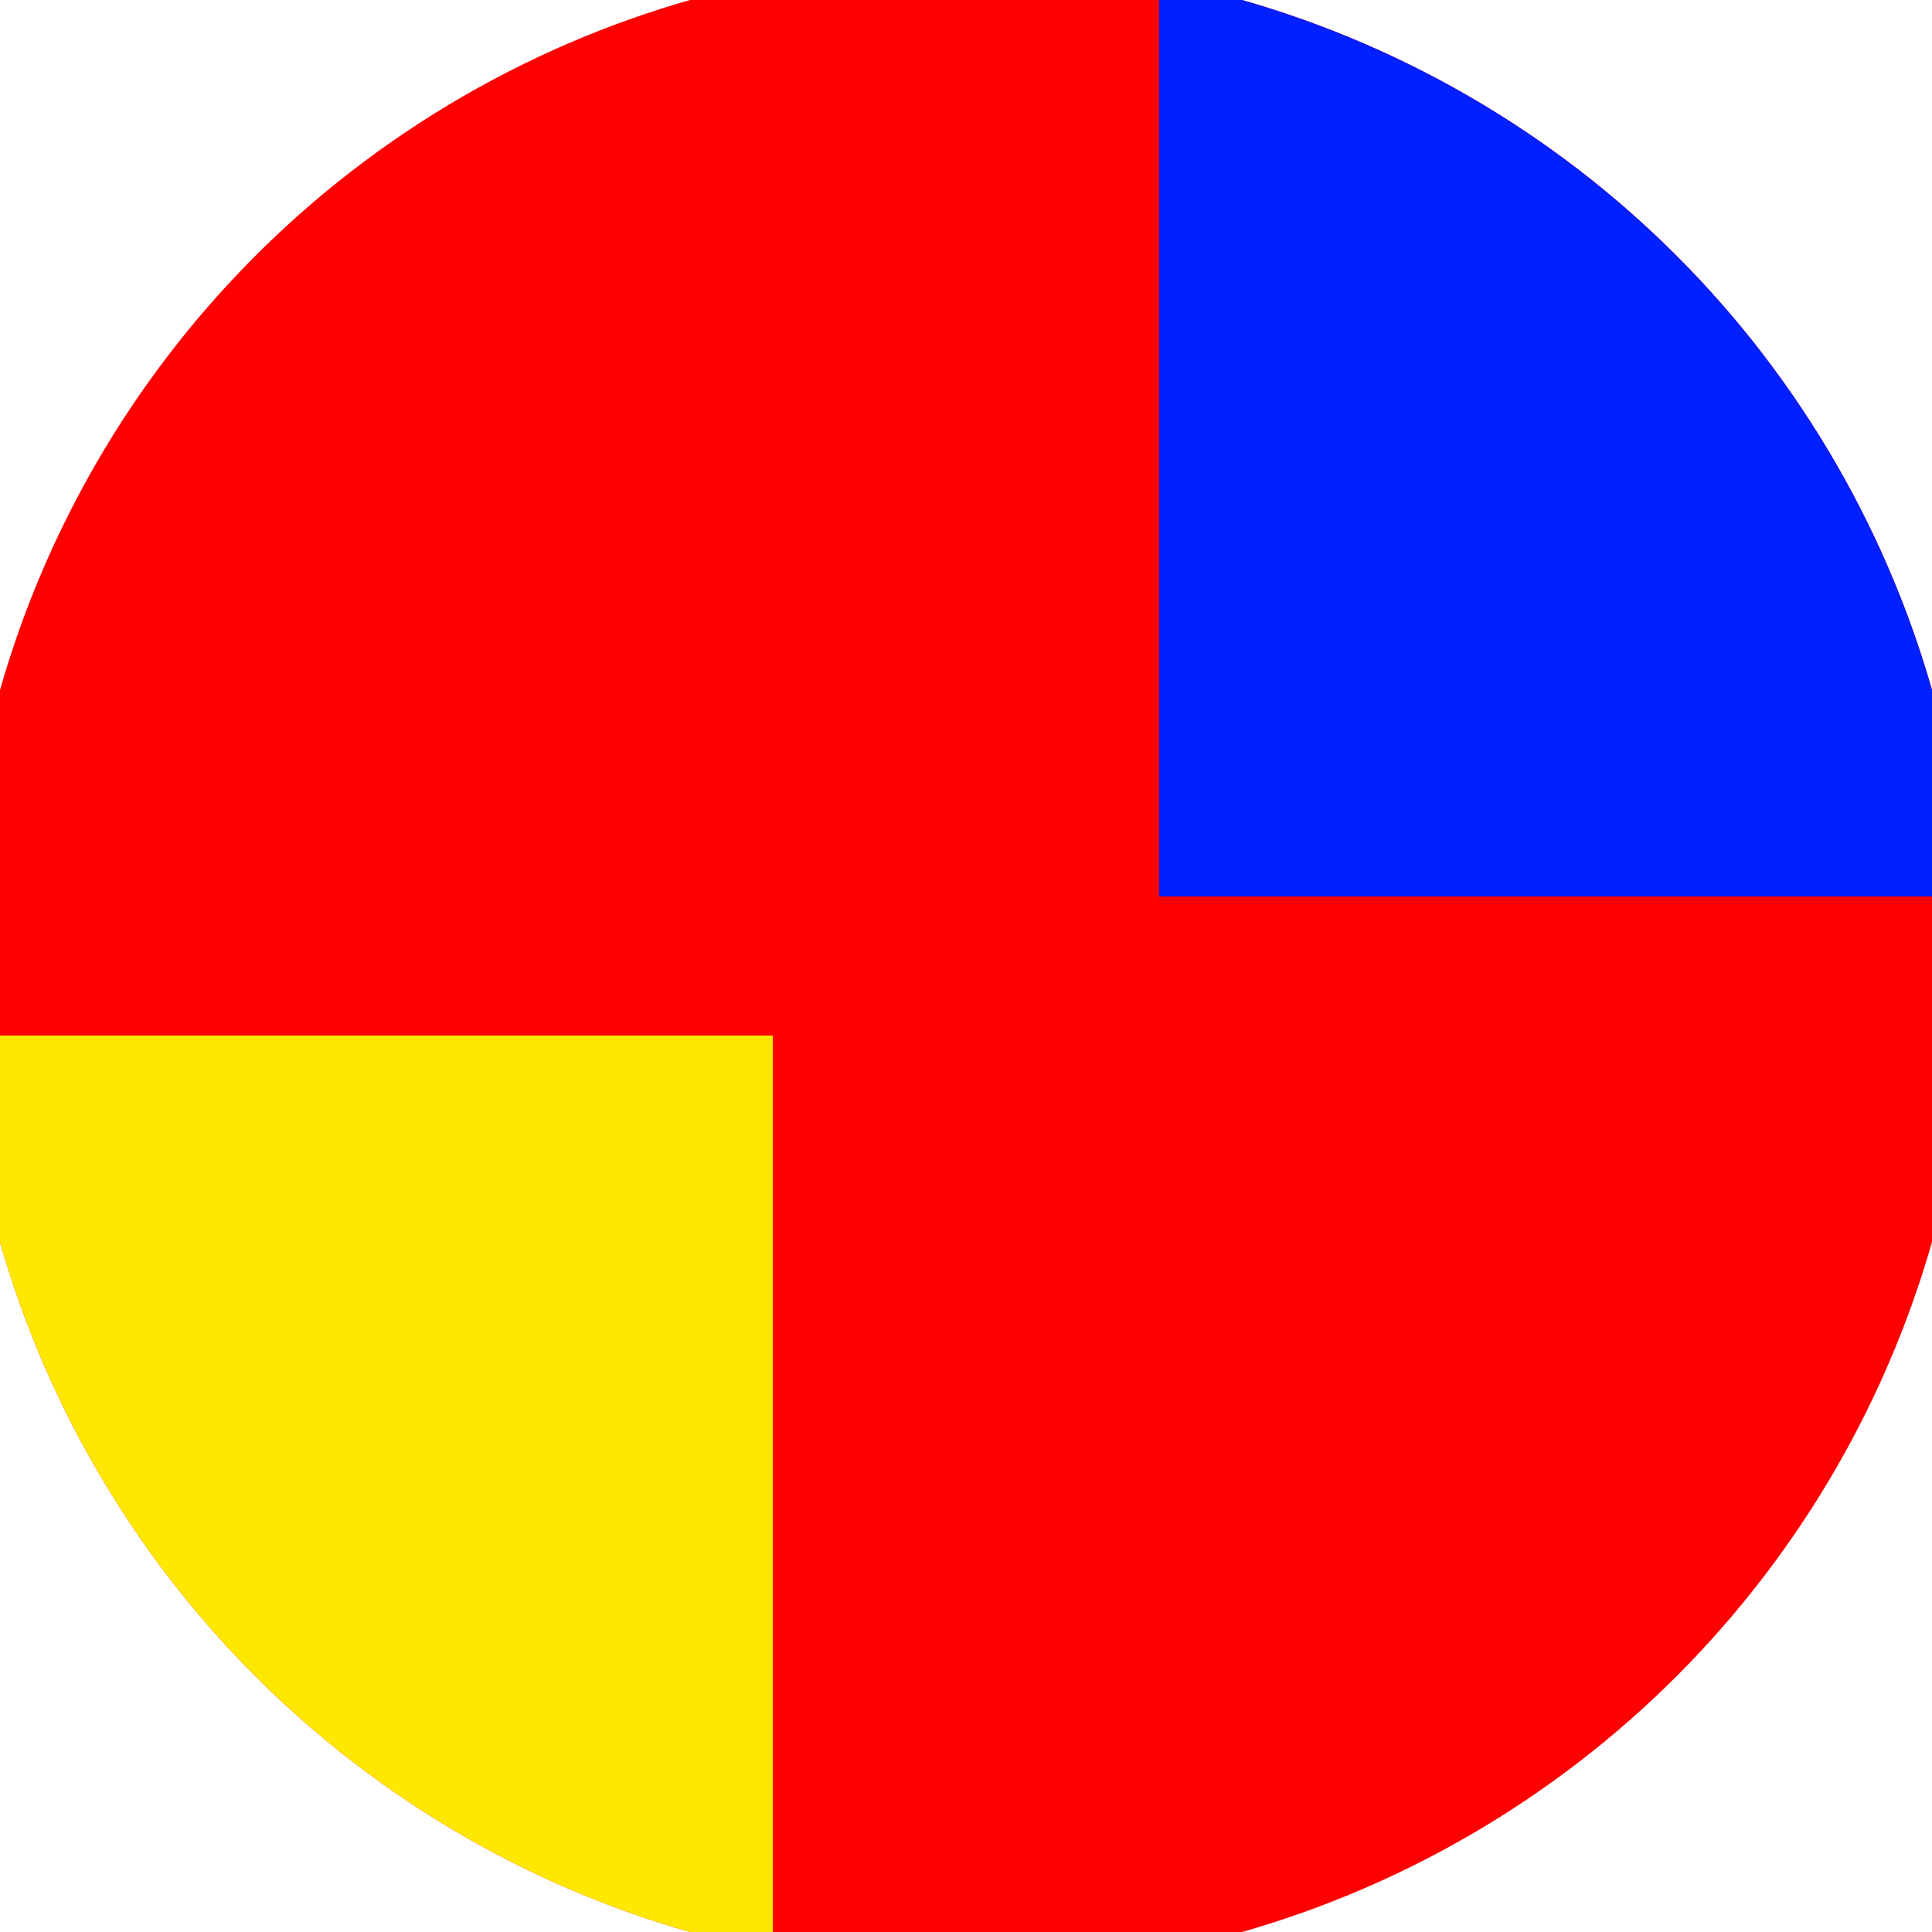 <svg xmlns="http://www.w3.org/2000/svg" width="128" height="128" viewBox="0 0 100 100" shape-rendering="geometricPrecision">
                            <defs>
                                <clipPath id="clip">
                                    <circle cx="50" cy="50" r="52" />
                                    <!--<rect x="0" y="0" width="100" height="100"/>-->
                                </clipPath>
                            </defs>
                            <g transform="rotate(0 50 50)">
                            <rect x="0" y="0" width="100" height="100" fill="#ff0000" clip-path="url(#clip)"/><path d="M 0 53.6 H 40 V 100 H 0 Z" fill="#ffe800" clip-path="url(#clip)"/><path d="M 60 0 V 46.4 H 100 V 0 Z" fill="#0020ff" clip-path="url(#clip)"/></g></svg>